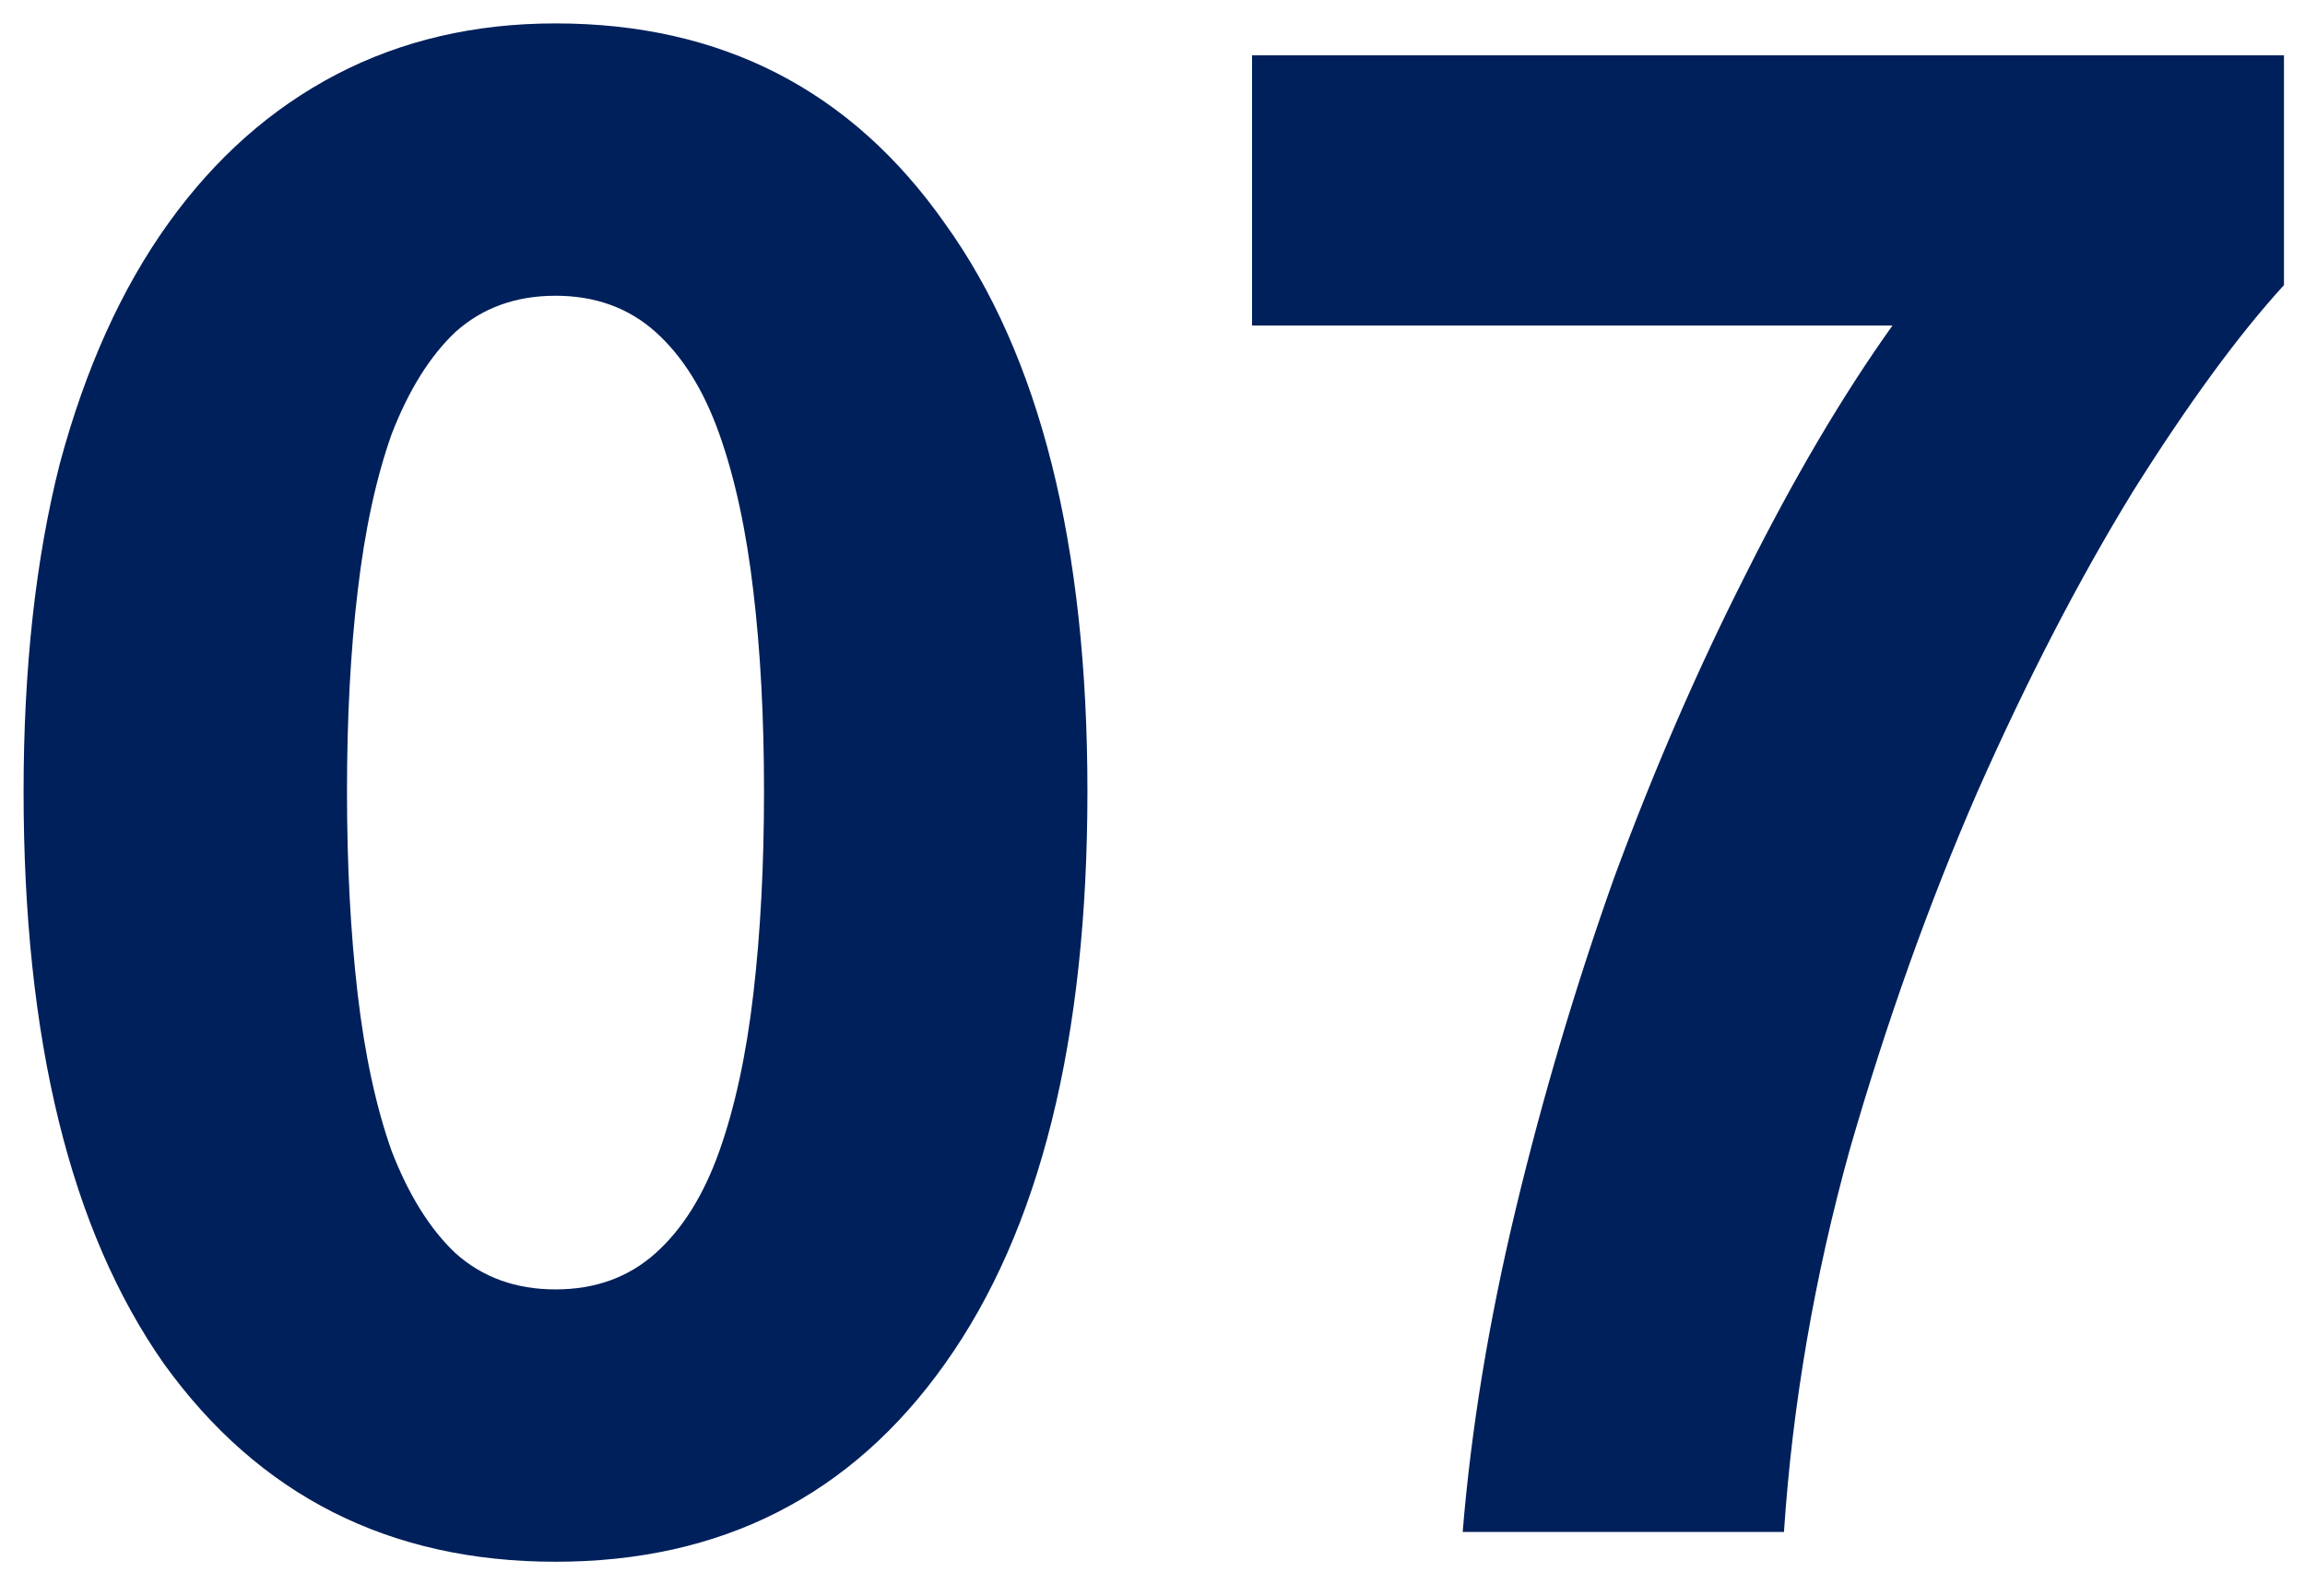 <svg xmlns="http://www.w3.org/2000/svg" fill="none" viewBox="0 0 65 45" height="45" width="65">
<path fill="#00205B" d="M30.665 22.32C30.665 29.32 29.325 34.7 26.645 38.46C24.005 42.18 20.345 44.04 15.665 44.04C10.985 44.04 7.305 42.18 4.625 38.46C1.985 34.7 0.665 29.32 0.665 22.32C0.665 18.84 1.005 15.76 1.685 13.08C2.405 10.4 3.425 8.14 4.745 6.3C6.065 4.46 7.645 3.06 9.485 2.1C11.325 1.14 13.385 0.66 15.665 0.66C20.345 0.66 24.005 2.54 26.645 6.3C29.325 10.02 30.665 15.36 30.665 22.32ZM21.545 22.32C21.545 20.24 21.445 18.36 21.245 16.68C21.045 14.96 20.725 13.48 20.285 12.24C19.845 11 19.245 10.04 18.485 9.36C17.725 8.68 16.785 8.34 15.665 8.34C14.545 8.34 13.605 8.68 12.845 9.36C12.125 10.04 11.525 11 11.045 12.24C10.605 13.48 10.285 14.96 10.085 16.68C9.885 18.36 9.785 20.24 9.785 22.32C9.785 24.4 9.885 26.3 10.085 28.02C10.285 29.74 10.605 31.22 11.045 32.46C11.525 33.7 12.125 34.66 12.845 35.34C13.605 36.02 14.545 36.36 15.665 36.36C16.785 36.36 17.725 36.02 18.485 35.34C19.245 34.66 19.845 33.7 20.285 32.46C20.725 31.22 21.045 29.74 21.245 28.02C21.445 26.3 21.545 24.4 21.545 22.32ZM41.247 43.2C41.487 40.28 41.987 37.24 42.747 34.08C43.507 30.92 44.427 27.82 45.507 24.78C46.627 21.74 47.867 18.88 49.227 16.2C50.587 13.48 51.967 11.14 53.367 9.18H35.307V1.56H64.407V8.04C63.127 9.44 61.707 11.38 60.147 13.86C58.627 16.34 57.167 19.16 55.767 22.32C54.407 25.44 53.207 28.8 52.167 32.4C51.167 36 50.547 39.6 50.307 43.2H41.247Z"></path>
</svg>
